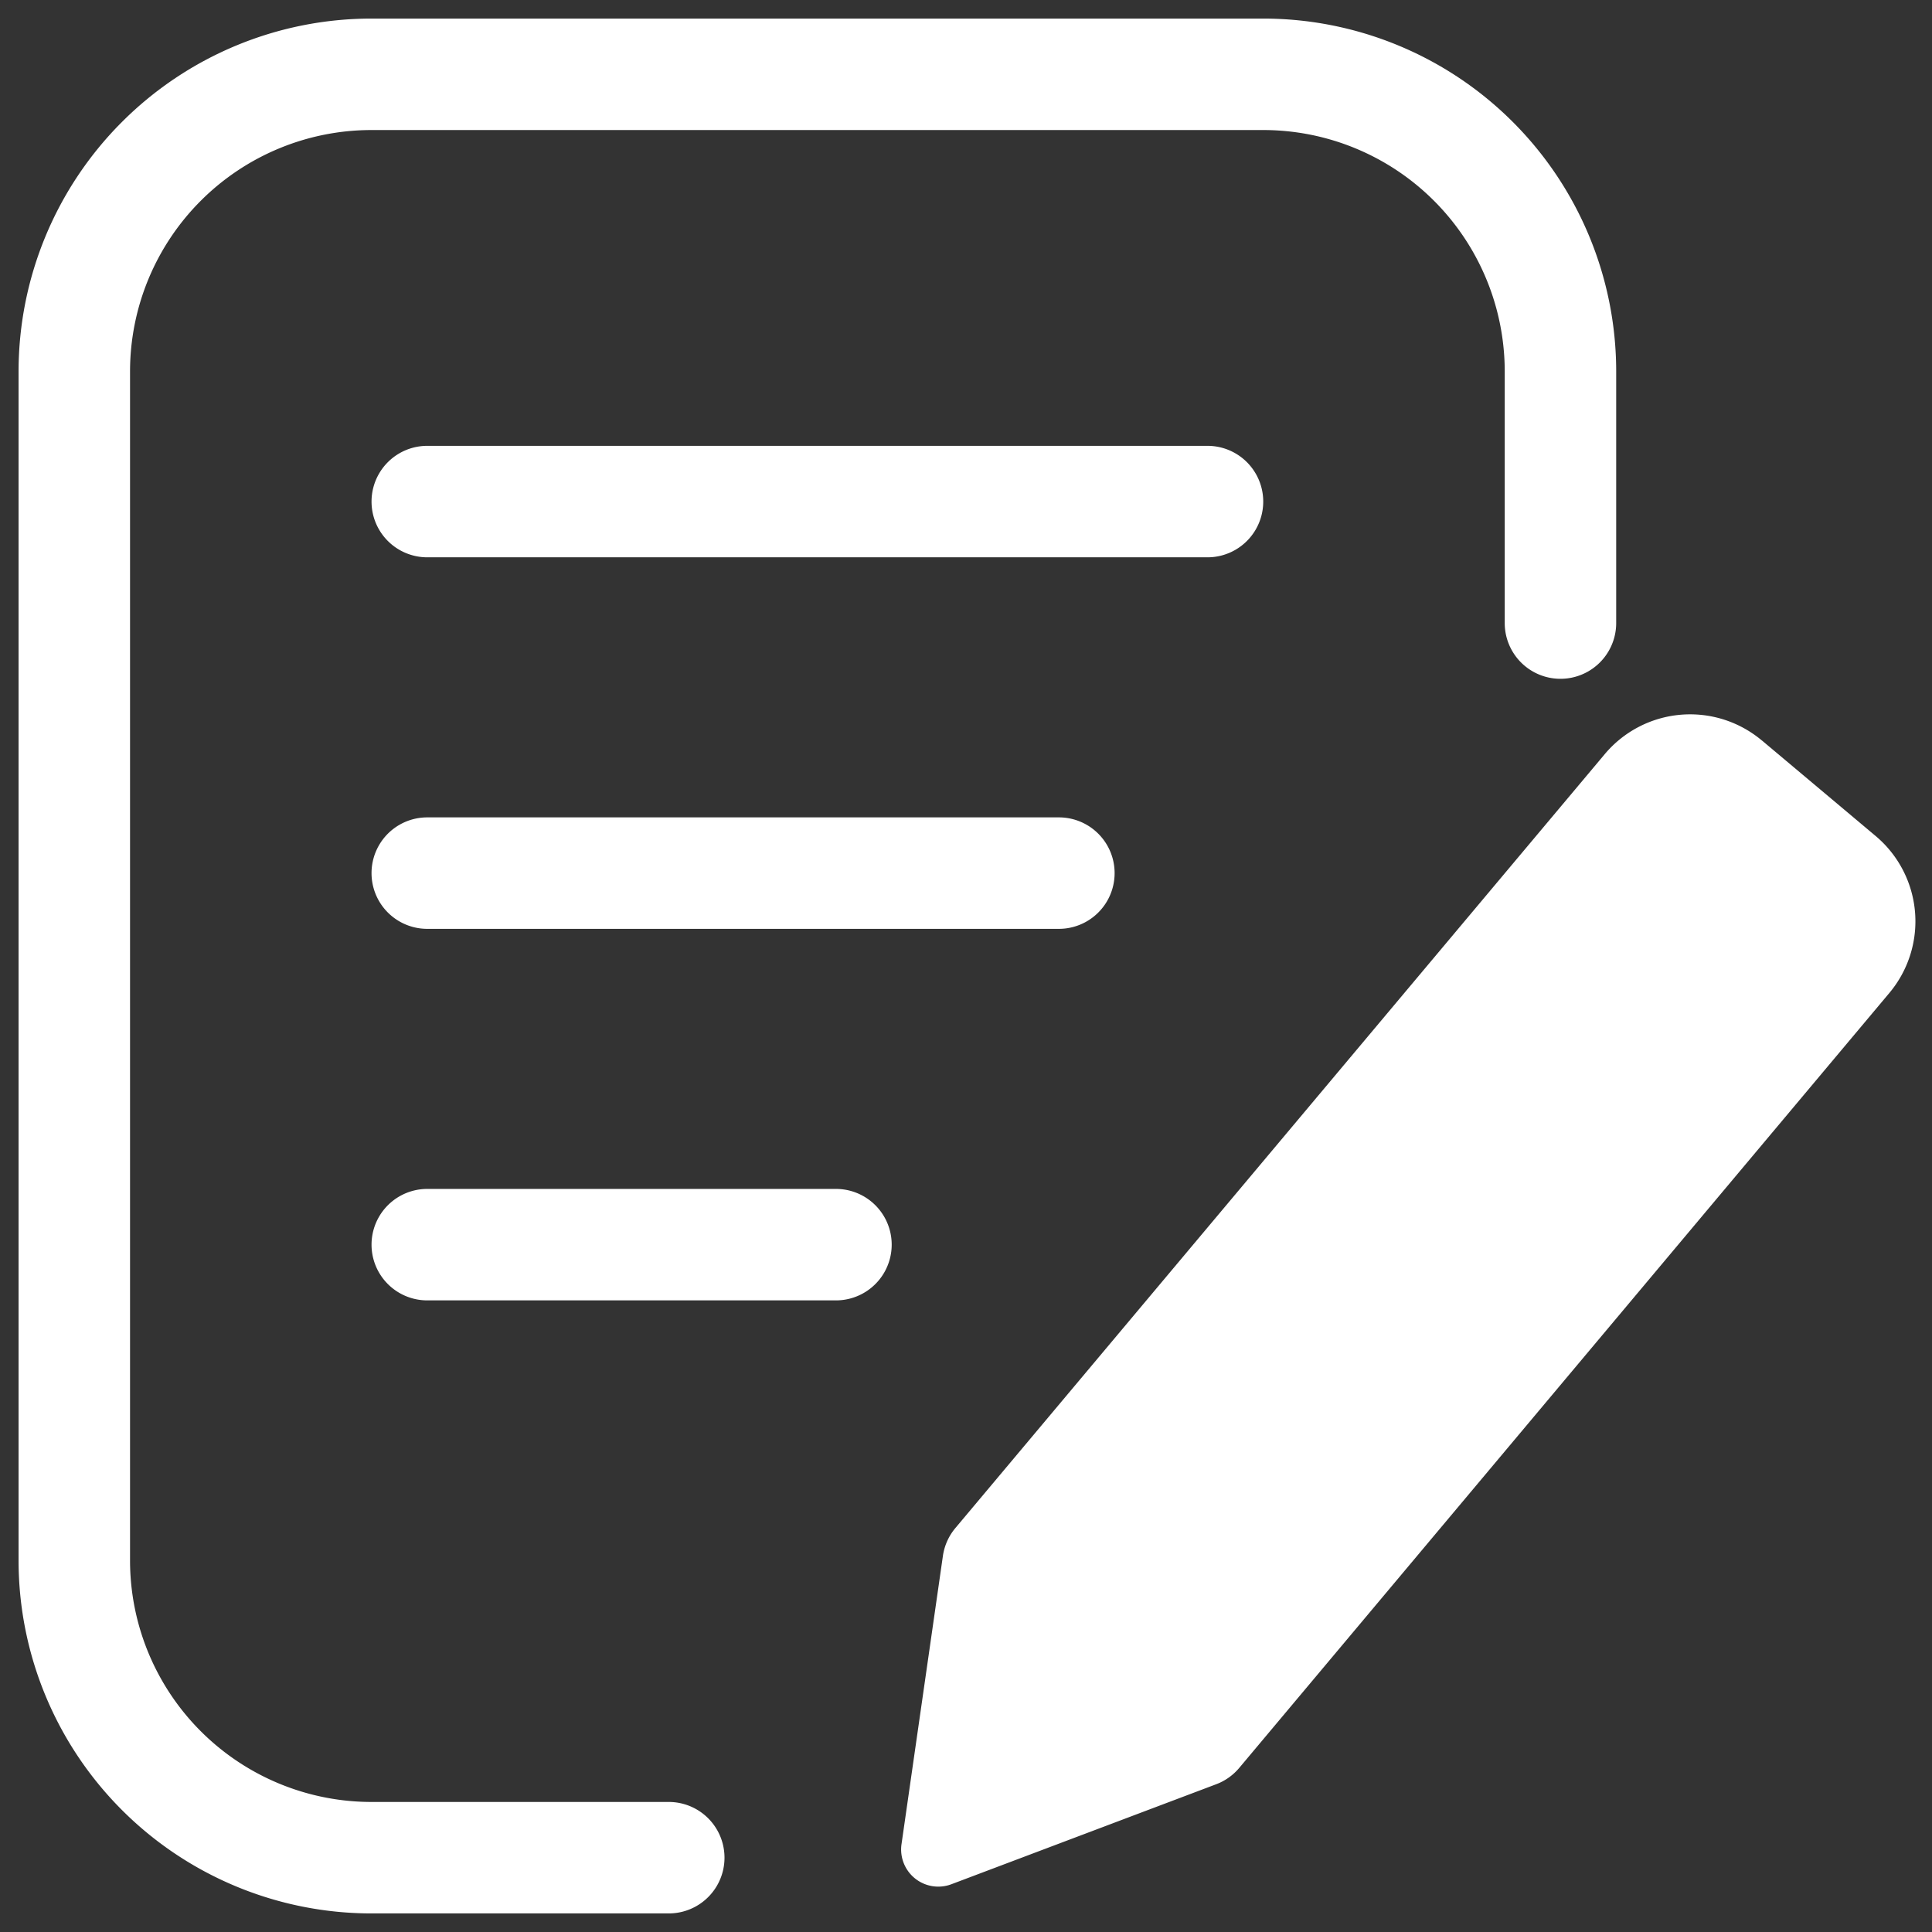 <?xml version="1.0" standalone="no"?><!DOCTYPE svg PUBLIC "-//W3C//DTD SVG 1.1//EN" "http://www.w3.org/Graphics/SVG/1.1/DTD/svg11.dtd"><svg t="1648454883322" class="icon" viewBox="0 0 1024 1024" version="1.1" xmlns="http://www.w3.org/2000/svg" p-id="1746" xmlns:xlink="http://www.w3.org/1999/xlink" width="200" height="200"><rect x="0" y="0" width="1024" height="1024" fill="#333333" stroke="none"/><defs><style type="text/css">@font-face { font-family: feedback-iconfont; src: url("//at.alicdn.com/t/font_1031158_u69w8yhxdu.woff2?t=1630033759944") format("woff2"), url("//at.alicdn.com/t/font_1031158_u69w8yhxdu.woff?t=1630033759944") format("woff"), url("//at.alicdn.com/t/font_1031158_u69w8yhxdu.ttf?t=1630033759944") format("truetype"); }
</style></defs><path d="M933.81 392.428l60.297 50.649a59.077 59.077 0 0 1 7.286 83.22L656.778 937.078a29.538 29.538 0 0 1-12.21 8.625l-140.287 52.973a19.692 19.692 0 0 1-26.467-21.19l21.937-152.772a29.538 29.538 0 0 1 6.578-14.77l344.221-410.23a59.077 59.077 0 0 1 83.22-7.286zM354.461 955.077a29.538 29.538 0 1 1 0 59.077H196.923A187.077 187.077 0 0 1 9.846 827.077V196.923A187.077 187.077 0 0 1 196.923 9.846h472.615a187.077 187.077 0 0 1 187.077 187.077V330.24a29.538 29.538 0 1 1-59.077 0V196.923a128 128 0 0 0-128-128H196.923a128 128 0 0 0-128 128v630.154a128 128 0 0 0 128 128h157.539z m-128-718.77H640a29.538 29.538 0 1 1 0 59.078H226.462a29.538 29.538 0 0 1 0-59.077z m0 196.924H561.23a29.538 29.538 0 1 1 0 59.077H226.46a29.538 29.538 0 1 1 0-59.077z m0 196.923h216.615a29.538 29.538 0 1 1 0 59.077H226.462a29.538 29.538 0 1 1 0-59.077z" p-id="1747" fill="#ffffff"></path></svg>